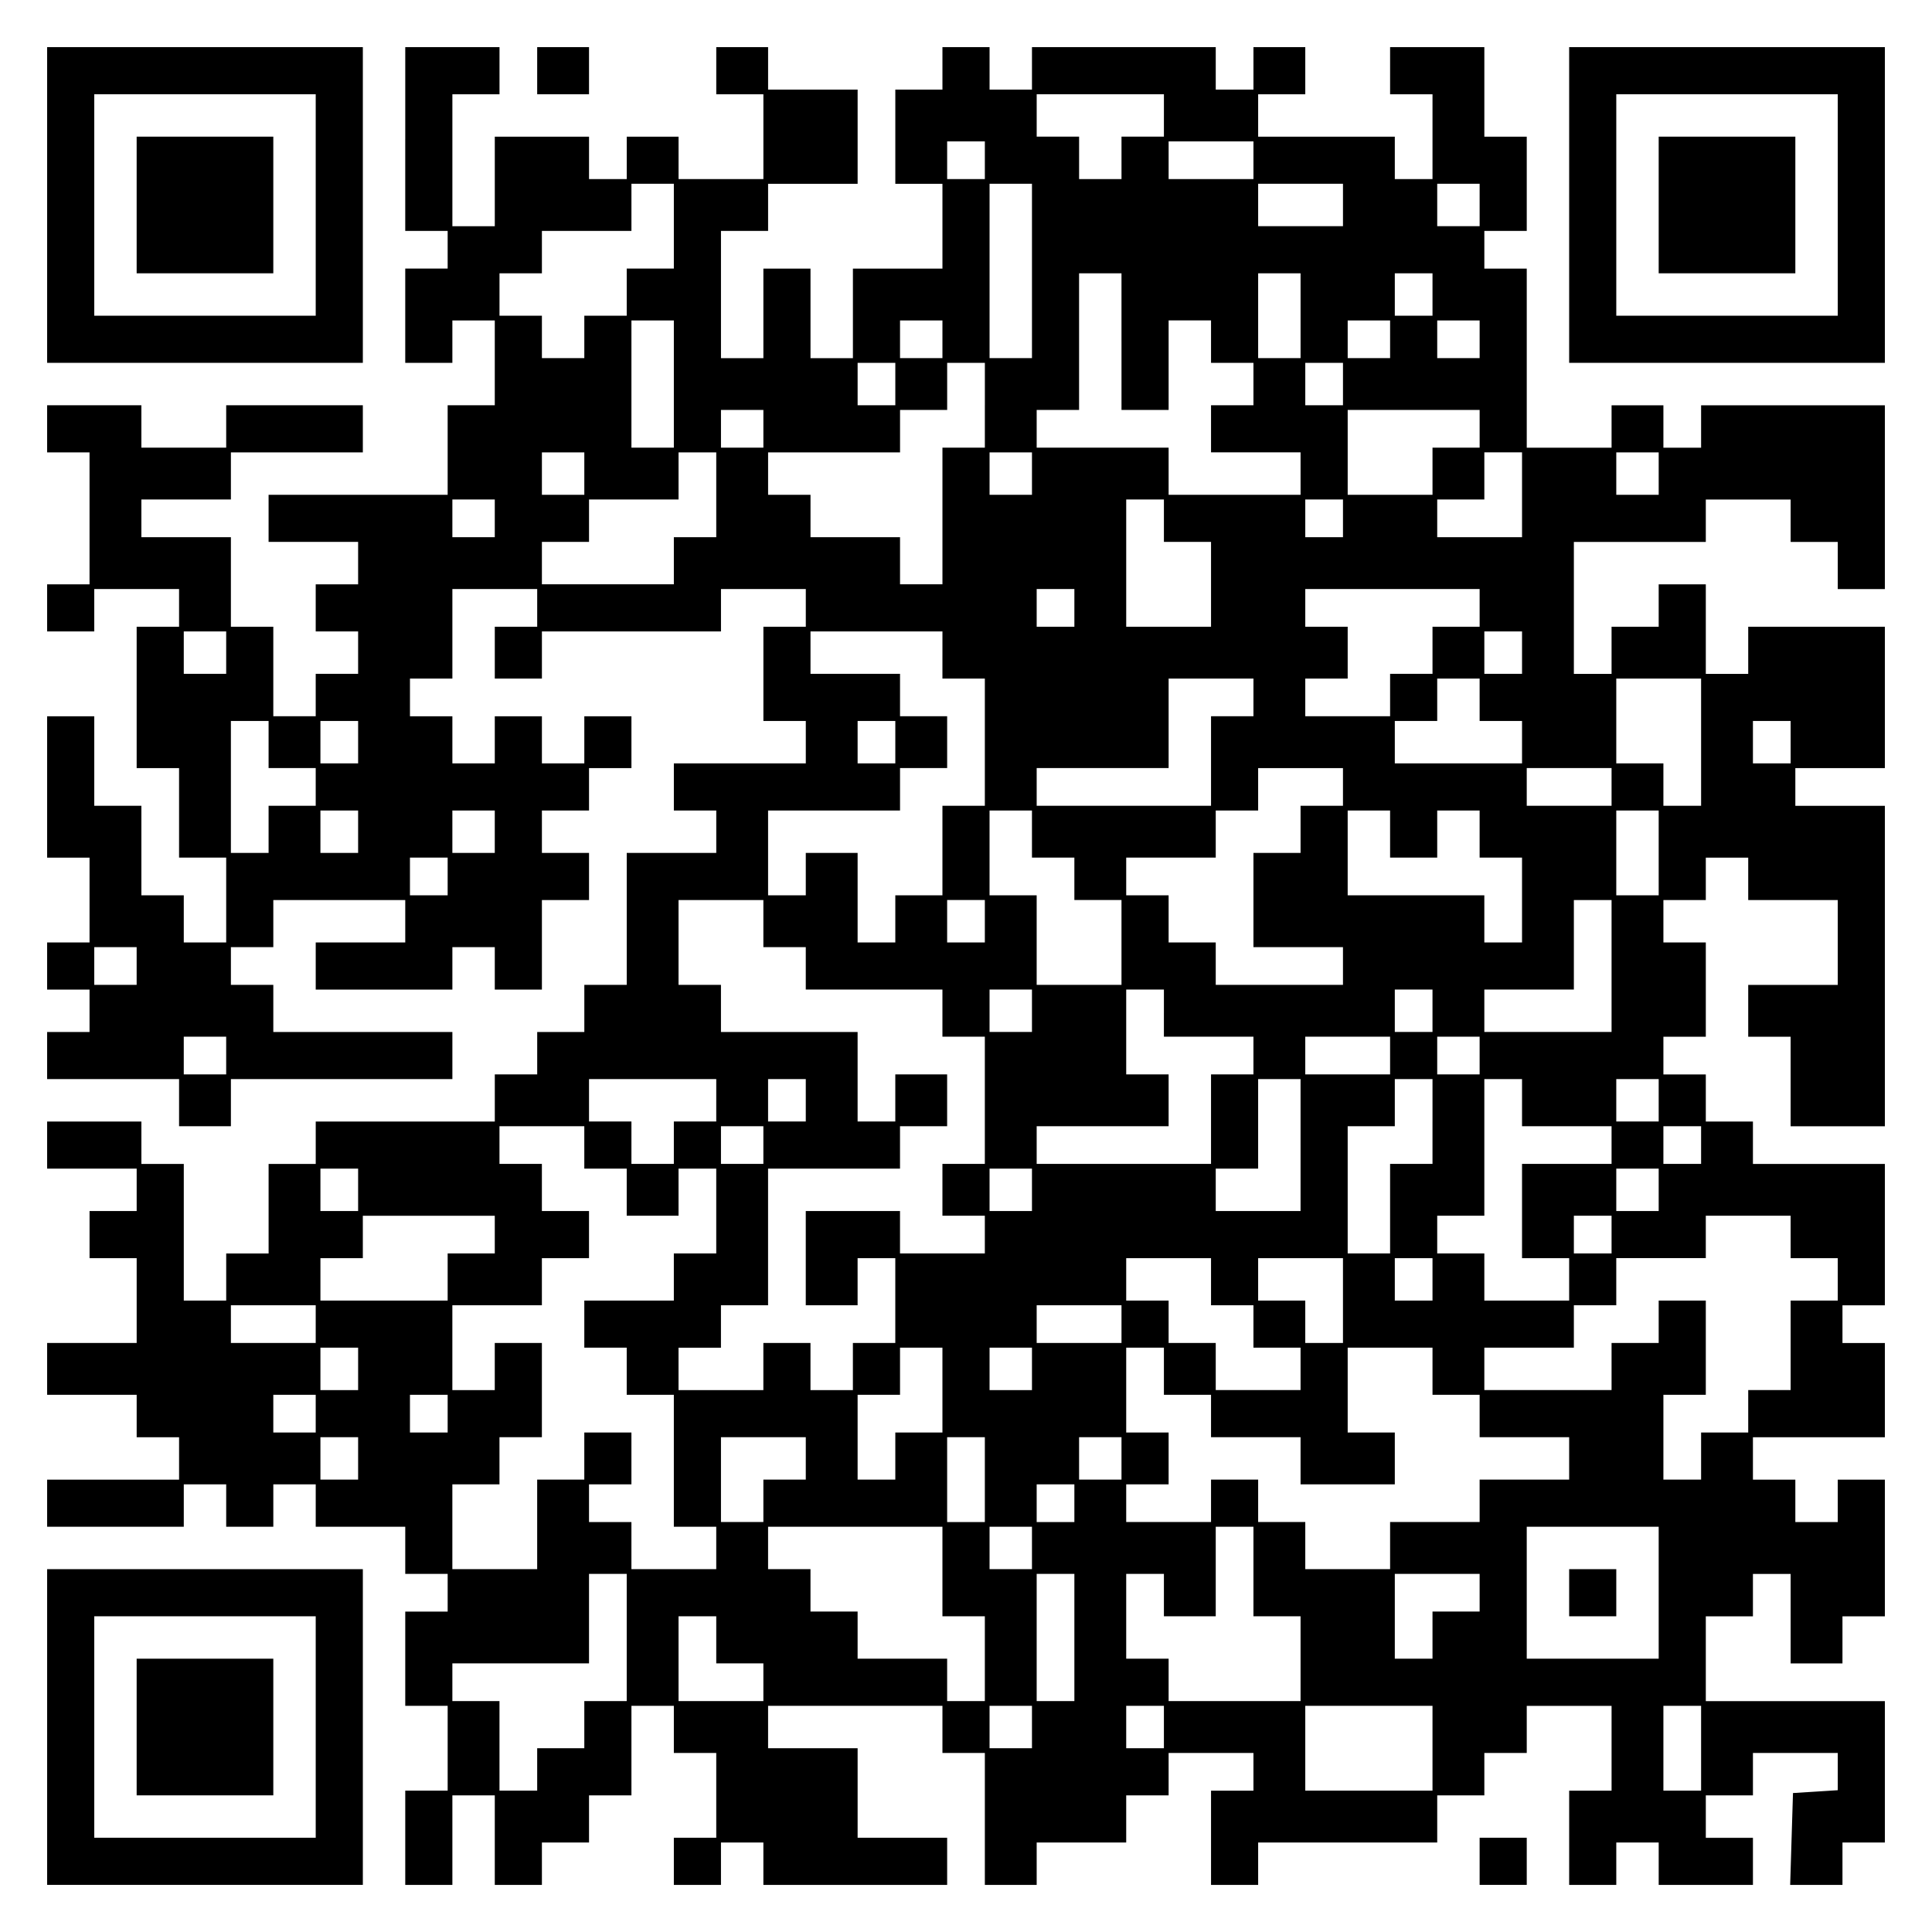 <?xml version="1.0" encoding="UTF-8" standalone="yes"?>
<svg version="1.0" xmlns="http://www.w3.org/2000/svg" width="100mm" height="100mm" viewBox="0 0 410 410" preserveAspectRatio="xMidYMid meet">
  <g transform="translate(0,410) scale(0.1,-0.1)" fill="#000000" stroke="none">
    <path d="M100 3665 l0 -335 335 0 335 0 0 335 0 335 -335 0 -335 0 0 -335z
m570 0 l0 -235 -235 0 -235 0 0 235 0 235 235 0 235 0 0 -235z"/>
    <path d="M290 3665 l0 -145 145 0 145 0 0 145 0 145 -145 0 -145 0 0 -145z"/>
    <path d="M860 3805 l0 -195 45 0 45 0 0 -40 0 -40 -45 0 -45 0 0 -100 0 -100
50 0 50 0 0 45 0 45 45 0 45 0 0 -90 0 -90 -50 0 -50 0 0 -95 0 -95 -190 0
-190 0 0 -50 0 -50 95 0 95 0 0 -45 0 -45 -45 0 -45 0 0 -50 0 -50 45 0 45 0
0 -45 0 -45 -45 0 -45 0 0 -45 0 -45 -45 0 -45 0 0 95 0 95 -45 0 -45 0 0 95
0 95 -95 0 -95 0 0 40 0 40 95 0 95 0 0 50 0 50 140 0 140 0 0 50 0 50 -145 0
-145 0 0 -45 0 -45 -90 0 -90 0 0 45 0 45 -100 0 -100 0 0 -50 0 -50 45 0 45
0 0 -140 0 -140 -45 0 -45 0 0 -50 0 -50 50 0 50 0 0 45 0 45 90 0 90 0 0 -40
0 -40 -45 0 -45 0 0 -150 0 -150 45 0 45 0 0 -95 0 -95 50 0 50 0 0 -90 0 -90
-45 0 -45 0 0 50 0 50 -45 0 -45 0 0 95 0 95 -50 0 -50 0 0 95 0 95 -50 0 -50
0 0 -150 0 -150 45 0 45 0 0 -90 0 -90 -45 0 -45 0 0 -50 0 -50 45 0 45 0 0
-45 0 -45 -45 0 -45 0 0 -50 0 -50 140 0 140 0 0 -50 0 -50 55 0 55 0 0 50 0
50 235 0 235 0 0 50 0 50 -190 0 -190 0 0 50 0 50 -45 0 -45 0 0 40 0 40 45 0
45 0 0 50 0 50 140 0 140 0 0 -45 0 -45 -95 0 -95 0 0 -50 0 -50 145 0 145 0
0 45 0 45 45 0 45 0 0 -45 0 -45 50 0 50 0 0 95 0 95 50 0 50 0 0 50 0 50 -50
0 -50 0 0 45 0 45 50 0 50 0 0 45 0 45 45 0 45 0 0 55 0 55 -50 0 -50 0 0 -50
0 -50 -45 0 -45 0 0 50 0 50 -50 0 -50 0 0 -50 0 -50 -45 0 -45 0 0 50 0 50
-45 0 -45 0 0 40 0 40 45 0 45 0 0 95 0 95 90 0 90 0 0 -40 0 -40 -45 0 -45 0
0 -55 0 -55 50 0 50 0 0 50 0 50 190 0 190 0 0 45 0 45 90 0 90 0 0 -40 0 -40
-45 0 -45 0 0 -100 0 -100 45 0 45 0 0 -45 0 -45 -140 0 -140 0 0 -50 0 -50
45 0 45 0 0 -45 0 -45 -95 0 -95 0 0 -140 0 -140 -45 0 -45 0 0 -50 0 -50 -50
0 -50 0 0 -45 0 -45 -45 0 -45 0 0 -50 0 -50 -190 0 -190 0 0 -45 0 -45 -50 0
-50 0 0 -95 0 -95 -45 0 -45 0 0 -50 0 -50 -45 0 -45 0 0 145 0 145 -45 0 -45
0 0 45 0 45 -100 0 -100 0 0 -50 0 -50 95 0 95 0 0 -45 0 -45 -50 0 -50 0 0
-50 0 -50 50 0 50 0 0 -90 0 -90 -95 0 -95 0 0 -55 0 -55 95 0 95 0 0 -45 0
-45 45 0 45 0 0 -45 0 -45 -140 0 -140 0 0 -50 0 -50 145 0 145 0 0 45 0 45
45 0 45 0 0 -45 0 -45 50 0 50 0 0 45 0 45 45 0 45 0 0 -45 0 -45 95 0 95 0 0
-50 0 -50 45 0 45 0 0 -40 0 -40 -45 0 -45 0 0 -100 0 -100 45 0 45 0 0 -90 0
-90 -45 0 -45 0 0 -100 0 -100 50 0 50 0 0 95 0 95 45 0 45 0 0 -95 0 -95 50
0 50 0 0 45 0 45 50 0 50 0 0 50 0 50 45 0 45 0 0 95 0 95 45 0 45 0 0 -50 0
-50 45 0 45 0 0 -90 0 -90 -45 0 -45 0 0 -50 0 -50 50 0 50 0 0 45 0 45 45 0
45 0 0 -45 0 -45 195 0 195 0 0 50 0 50 -95 0 -95 0 0 95 0 95 -95 0 -95 0 0
45 0 45 185 0 185 0 0 -50 0 -50 45 0 45 0 0 -140 0 -140 55 0 55 0 0 45 0 45
95 0 95 0 0 50 0 50 45 0 45 0 0 45 0 45 90 0 90 0 0 -40 0 -40 -45 0 -45 0 0
-100 0 -100 50 0 50 0 0 45 0 45 190 0 190 0 0 50 0 50 50 0 50 0 0 45 0 45
45 0 45 0 0 50 0 50 90 0 90 0 0 -90 0 -90 -45 0 -45 0 0 -100 0 -100 50 0 50
0 0 45 0 45 45 0 45 0 0 -45 0 -45 100 0 100 0 0 50 0 50 -50 0 -50 0 0 45 0
45 50 0 50 0 0 45 0 45 90 0 90 0 0 -39 0 -40 -47 -3 -48 -3 -3 -97 -3 -98 56
0 55 0 0 45 0 45 45 0 45 0 0 150 0 150 -190 0 -190 0 0 90 0 90 50 0 50 0 0
45 0 45 40 0 40 0 0 -95 0 -95 55 0 55 0 0 50 0 50 45 0 45 0 0 145 0 145 -50
0 -50 0 0 -45 0 -45 -45 0 -45 0 0 45 0 45 -45 0 -45 0 0 45 0 45 140 0 140 0
0 100 0 100 -45 0 -45 0 0 40 0 40 45 0 45 0 0 150 0 150 -140 0 -140 0 0 45
0 45 -50 0 -50 0 0 50 0 50 -45 0 -45 0 0 40 0 40 45 0 45 0 0 100 0 100 -45
0 -45 0 0 45 0 45 45 0 45 0 0 45 0 45 45 0 45 0 0 -45 0 -45 95 0 95 0 0 -90
0 -90 -95 0 -95 0 0 -55 0 -55 45 0 45 0 0 -95 0 -95 100 0 100 0 0 340 0 340
-95 0 -95 0 0 40 0 40 95 0 95 0 0 150 0 150 -145 0 -145 0 0 -50 0 -50 -45 0
-45 0 0 95 0 95 -50 0 -50 0 0 -45 0 -45 -50 0 -50 0 0 -50 0 -50 -40 0 -40 0
0 140 0 140 140 0 140 0 0 45 0 45 90 0 90 0 0 -45 0 -45 50 0 50 0 0 -50 0
-50 50 0 50 0 0 195 0 195 -195 0 -195 0 0 -45 0 -45 -40 0 -40 0 0 45 0 45
-55 0 -55 0 0 -45 0 -45 -90 0 -90 0 0 190 0 190 -45 0 -45 0 0 40 0 40 45 0
45 0 0 100 0 100 -45 0 -45 0 0 95 0 95 -100 0 -100 0 0 -50 0 -50 45 0 45 0
0 -90 0 -90 -40 0 -40 0 0 45 0 45 -145 0 -145 0 0 45 0 45 50 0 50 0 0 50 0
50 -55 0 -55 0 0 -45 0 -45 -40 0 -40 0 0 45 0 45 -195 0 -195 0 0 -45 0 -45
-45 0 -45 0 0 45 0 45 -50 0 -50 0 0 -45 0 -45 -50 0 -50 0 0 -100 0 -100 50
0 50 0 0 -90 0 -90 -95 0 -95 0 0 -95 0 -95 -45 0 -45 0 0 95 0 95 -50 0 -50
0 0 -95 0 -95 -45 0 -45 0 0 135 0 135 50 0 50 0 0 50 0 50 95 0 95 0 0 100 0
100 -95 0 -95 0 0 45 0 45 -55 0 -55 0 0 -50 0 -50 50 0 50 0 0 -90 0 -90 -90
0 -90 0 0 45 0 45 -55 0 -55 0 0 -45 0 -45 -40 0 -40 0 0 45 0 45 -100 0 -100
0 0 -95 0 -95 -45 0 -45 0 0 140 0 140 50 0 50 0 0 50 0 50 -100 0 -100 0 0
-195z m1610 50 l0 -45 -45 0 -45 0 0 -45 0 -45 -45 0 -45 0 0 45 0 45 -45 0
-45 0 0 45 0 45 135 0 135 0 0 -45z m-380 -95 l0 -40 -40 0 -40 0 0 40 0 40
40 0 40 0 0 -40z m570 0 l0 -40 -90 0 -90 0 0 40 0 40 90 0 90 0 0 -40z
m-1230 -140 l0 -90 -50 0 -50 0 0 -50 0 -50 -45 0 -45 0 0 -45 0 -45 -45 0
-45 0 0 45 0 45 -45 0 -45 0 0 45 0 45 45 0 45 0 0 45 0 45 95 0 95 0 0 50 0
50 45 0 45 0 0 -90z m760 -95 l0 -185 -45 0 -45 0 0 185 0 185 45 0 45 0 0
-185z m660 140 l0 -45 -90 0 -90 0 0 45 0 45 90 0 90 0 0 -45z m290 0 l0 -45
-45 0 -45 0 0 45 0 45 45 0 45 0 0 -45z m-760 -290 l0 -145 50 0 50 0 0 95 0
95 45 0 45 0 0 -45 0 -45 45 0 45 0 0 -45 0 -45 -45 0 -45 0 0 -50 0 -50 95 0
95 0 0 -45 0 -45 -140 0 -140 0 0 50 0 50 -140 0 -140 0 0 40 0 40 45 0 45 0
0 145 0 145 45 0 45 0 0 -145z m380 55 l0 -90 -45 0 -45 0 0 90 0 90 45 0 45
0 0 -90z m280 45 l0 -45 -40 0 -40 0 0 45 0 45 40 0 40 0 0 -45z m-1610 -190
l0 -135 -45 0 -45 0 0 135 0 135 45 0 45 0 0 -135z m570 95 l0 -40 -45 0 -45
0 0 40 0 40 45 0 45 0 0 -40z m950 0 l0 -40 -45 0 -45 0 0 40 0 40 45 0 45 0
0 -40z m190 0 l0 -40 -45 0 -45 0 0 40 0 40 45 0 45 0 0 -40z m-1240 -95 l0
-45 -40 0 -40 0 0 45 0 45 40 0 40 0 0 -45z m190 -45 l0 -90 -45 0 -45 0 0
-145 0 -145 -45 0 -45 0 0 50 0 50 -95 0 -95 0 0 45 0 45 -45 0 -45 0 0 45 0
45 140 0 140 0 0 45 0 45 50 0 50 0 0 50 0 50 40 0 40 0 0 -90z m760 45 l0
-45 -40 0 -40 0 0 45 0 45 40 0 40 0 0 -45z m-1230 -95 l0 -40 -45 0 -45 0 0
40 0 40 45 0 45 0 0 -40z m1520 0 l0 -40 -50 0 -50 0 0 -50 0 -50 -90 0 -90 0
0 90 0 90 140 0 140 0 0 -40z m-1900 -95 l0 -45 -45 0 -45 0 0 45 0 45 45 0
45 0 0 -45z m280 -45 l0 -90 -45 0 -45 0 0 -50 0 -50 -140 0 -140 0 0 45 0 45
50 0 50 0 0 45 0 45 95 0 95 0 0 50 0 50 40 0 40 0 0 -90z m670 45 l0 -45 -45
0 -45 0 0 45 0 45 45 0 45 0 0 -45z m1040 -45 l0 -90 -90 0 -90 0 0 40 0 40
50 0 50 0 0 50 0 50 40 0 40 0 0 -90z m290 45 l0 -45 -45 0 -45 0 0 45 0 45
45 0 45 0 0 -45z m-2470 -95 l0 -40 -45 0 -45 0 0 40 0 40 45 0 45 0 0 -40z
m1420 -5 l0 -45 50 0 50 0 0 -90 0 -90 -90 0 -90 0 0 135 0 135 40 0 40 0 0
-45z m380 5 l0 -40 -40 0 -40 0 0 40 0 40 40 0 40 0 0 -40z m-570 -190 l0 -40
-40 0 -40 0 0 40 0 40 40 0 40 0 0 -40z m860 0 l0 -40 -50 0 -50 0 0 -50 0
-50 -45 0 -45 0 0 -45 0 -45 -90 0 -90 0 0 40 0 40 45 0 45 0 0 55 0 55 -45 0
-45 0 0 40 0 40 185 0 185 0 0 -40z m-2660 -95 l0 -45 -45 0 -45 0 0 45 0 45
45 0 45 0 0 -45z m1520 -5 l0 -50 45 0 45 0 0 -135 0 -135 -45 0 -45 0 0 -95
0 -95 -50 0 -50 0 0 -50 0 -50 -40 0 -40 0 0 95 0 95 -55 0 -55 0 0 -45 0 -45
-40 0 -40 0 0 90 0 90 140 0 140 0 0 45 0 45 50 0 50 0 0 55 0 55 -50 0 -50 0
0 45 0 45 -95 0 -95 0 0 45 0 45 140 0 140 0 0 -50z m1230 5 l0 -45 -40 0 -40
0 0 45 0 45 40 0 40 0 0 -45z m-570 -95 l0 -40 -45 0 -45 0 0 -95 0 -95 -185
0 -185 0 0 40 0 40 140 0 140 0 0 95 0 95 90 0 90 0 0 -40z m480 -5 l0 -45 45
0 45 0 0 -45 0 -45 -135 0 -135 0 0 45 0 45 45 0 45 0 0 45 0 45 45 0 45 0 0
-45z m470 -90 l0 -135 -40 0 -40 0 0 45 0 45 -50 0 -50 0 0 90 0 90 90 0 90 0
0 -135z m-3040 -5 l0 -50 50 0 50 0 0 -40 0 -40 -50 0 -50 0 0 -50 0 -50 -40
0 -40 0 0 140 0 140 40 0 40 0 0 -50z m190 5 l0 -45 -40 0 -40 0 0 45 0 45 40
0 40 0 0 -45z m1140 0 l0 -45 -40 0 -40 0 0 45 0 45 40 0 40 0 0 -45z m1900 0
l0 -45 -40 0 -40 0 0 45 0 45 40 0 40 0 0 -45z m-950 -95 l0 -40 -45 0 -45 0
0 -50 0 -50 -50 0 -50 0 0 -100 0 -100 95 0 95 0 0 -40 0 -40 -135 0 -135 0 0
45 0 45 -50 0 -50 0 0 50 0 50 -45 0 -45 0 0 40 0 40 95 0 95 0 0 50 0 50 45
0 45 0 0 45 0 45 90 0 90 0 0 -40z m570 0 l0 -40 -90 0 -90 0 0 40 0 40 90 0
90 0 0 -40z m-2660 -95 l0 -45 -40 0 -40 0 0 45 0 45 40 0 40 0 0 -45z m290 0
l0 -45 -45 0 -45 0 0 45 0 45 45 0 45 0 0 -45z m1140 -5 l0 -50 45 0 45 0 0
-45 0 -45 50 0 50 0 0 -90 0 -90 -90 0 -90 0 0 95 0 95 -50 0 -50 0 0 90 0 90
45 0 45 0 0 -50z m760 0 l0 -50 50 0 50 0 0 50 0 50 45 0 45 0 0 -50 0 -50 45
0 45 0 0 -90 0 -90 -40 0 -40 0 0 50 0 50 -145 0 -145 0 0 90 0 90 45 0 45 0
0 -50z m570 -40 l0 -90 -45 0 -45 0 0 90 0 90 45 0 45 0 0 -90z m-2570 -50 l0
-40 -40 0 -40 0 0 40 0 40 40 0 40 0 0 -40z m670 -100 l0 -50 45 0 45 0 0 -45
0 -45 145 0 145 0 0 -50 0 -50 45 0 45 0 0 -135 0 -135 -45 0 -45 0 0 -55 0
-55 45 0 45 0 0 -40 0 -40 -90 0 -90 0 0 45 0 45 -100 0 -100 0 0 -100 0 -100
55 0 55 0 0 50 0 50 40 0 40 0 0 -90 0 -90 -45 0 -45 0 0 -50 0 -50 -45 0 -45
0 0 50 0 50 -50 0 -50 0 0 -50 0 -50 -90 0 -90 0 0 45 0 45 45 0 45 0 0 45 0
45 50 0 50 0 0 145 0 145 140 0 140 0 0 45 0 45 50 0 50 0 0 55 0 55 -55 0
-55 0 0 -50 0 -50 -40 0 -40 0 0 95 0 95 -145 0 -145 0 0 50 0 50 -45 0 -45 0
0 90 0 90 90 0 90 0 0 -50z m470 5 l0 -45 -40 0 -40 0 0 45 0 45 40 0 40 0 0
-45z m1330 -95 l0 -140 -135 0 -135 0 0 45 0 45 95 0 95 0 0 95 0 95 40 0 40
0 0 -140z m-3130 0 l0 -40 -45 0 -45 0 0 40 0 40 45 0 45 0 0 -40z m1900 -95
l0 -45 -45 0 -45 0 0 45 0 45 45 0 45 0 0 -45z m280 -5 l0 -50 95 0 95 0 0
-40 0 -40 -45 0 -45 0 0 -95 0 -95 -185 0 -185 0 0 40 0 40 140 0 140 0 0 55
0 55 -45 0 -45 0 0 90 0 90 40 0 40 0 0 -50z m570 5 l0 -45 -40 0 -40 0 0 45
0 45 40 0 40 0 0 -45z m-2560 -95 l0 -40 -45 0 -45 0 0 40 0 40 45 0 45 0 0
-40z m2470 0 l0 -40 -90 0 -90 0 0 40 0 40 90 0 90 0 0 -40z m190 0 l0 -40
-45 0 -45 0 0 40 0 40 45 0 45 0 0 -40z m-1620 -95 l0 -45 -45 0 -45 0 0 -45
0 -45 -45 0 -45 0 0 45 0 45 -45 0 -45 0 0 45 0 45 135 0 135 0 0 -45z m190 0
l0 -45 -40 0 -40 0 0 45 0 45 40 0 40 0 0 -45z m1050 -95 l0 -140 -90 0 -90 0
0 45 0 45 45 0 45 0 0 95 0 95 45 0 45 0 0 -140z m280 50 l0 -90 -45 0 -45 0
0 -95 0 -95 -45 0 -45 0 0 135 0 135 50 0 50 0 0 50 0 50 40 0 40 0 0 -90z
m190 40 l0 -50 95 0 95 0 0 -40 0 -40 -95 0 -95 0 0 -100 0 -100 50 0 50 0 0
-45 0 -45 -90 0 -90 0 0 50 0 50 -50 0 -50 0 0 40 0 40 50 0 50 0 0 145 0 145
40 0 40 0 0 -50z m290 5 l0 -45 -45 0 -45 0 0 45 0 45 45 0 45 0 0 -45z
m-2280 -100 l0 -45 45 0 45 0 0 -50 0 -50 55 0 55 0 0 50 0 50 40 0 40 0 0
-90 0 -90 -45 0 -45 0 0 -50 0 -50 -95 0 -95 0 0 -50 0 -50 45 0 45 0 0 -50 0
-50 50 0 50 0 0 -140 0 -140 45 0 45 0 0 -45 0 -45 -90 0 -90 0 0 50 0 50 -45
0 -45 0 0 40 0 40 45 0 45 0 0 55 0 55 -50 0 -50 0 0 -50 0 -50 -50 0 -50 0 0
-95 0 -95 -90 0 -90 0 0 90 0 90 50 0 50 0 0 50 0 50 45 0 45 0 0 100 0 100
-50 0 -50 0 0 -50 0 -50 -45 0 -45 0 0 90 0 90 95 0 95 0 0 50 0 50 50 0 50 0
0 50 0 50 -50 0 -50 0 0 50 0 50 -45 0 -45 0 0 40 0 40 90 0 90 0 0 -45z m380
5 l0 -40 -45 0 -45 0 0 40 0 40 45 0 45 0 0 -40z m1990 0 l0 -40 -40 0 -40 0
0 40 0 40 40 0 40 0 0 -40z m-2850 -95 l0 -45 -40 0 -40 0 0 45 0 45 40 0 40
0 0 -45z m1430 0 l0 -45 -45 0 -45 0 0 45 0 45 45 0 45 0 0 -45z m1330 0 l0
-45 -45 0 -45 0 0 45 0 45 45 0 45 0 0 -45z m-2470 -95 l0 -40 -50 0 -50 0 0
-50 0 -50 -135 0 -135 0 0 45 0 45 45 0 45 0 0 45 0 45 140 0 140 0 0 -40z
m2370 0 l0 -40 -40 0 -40 0 0 40 0 40 40 0 40 0 0 -40z m380 -5 l0 -45 50 0
50 0 0 -45 0 -45 -50 0 -50 0 0 -95 0 -95 -45 0 -45 0 0 -45 0 -45 -50 0 -50
0 0 -50 0 -50 -40 0 -40 0 0 90 0 90 45 0 45 0 0 100 0 100 -50 0 -50 0 0 -45
0 -45 -50 0 -50 0 0 -50 0 -50 -135 0 -135 0 0 45 0 45 95 0 95 0 0 45 0 45
45 0 45 0 0 50 0 50 95 0 95 0 0 45 0 45 90 0 90 0 0 -45z m-1230 -95 l0 -50
45 0 45 0 0 -45 0 -45 50 0 50 0 0 -45 0 -45 -90 0 -90 0 0 50 0 50 -50 0 -50
0 0 45 0 45 -45 0 -45 0 0 45 0 45 90 0 90 0 0 -50z m280 -40 l0 -90 -40 0
-40 0 0 45 0 45 -50 0 -50 0 0 45 0 45 90 0 90 0 0 -90z m190 45 l0 -45 -40 0
-40 0 0 45 0 45 40 0 40 0 0 -45z m-2370 -95 l0 -40 -90 0 -90 0 0 40 0 40 90
0 90 0 0 -40z m1710 0 l0 -40 -90 0 -90 0 0 40 0 40 90 0 90 0 0 -40z m-1620
-95 l0 -45 -40 0 -40 0 0 45 0 45 40 0 40 0 0 -45z m1240 -45 l0 -90 -50 0
-50 0 0 -50 0 -50 -40 0 -40 0 0 90 0 90 45 0 45 0 0 50 0 50 45 0 45 0 0 -90z
m190 45 l0 -45 -45 0 -45 0 0 45 0 45 45 0 45 0 0 -45z m280 -5 l0 -50 50 0
50 0 0 -45 0 -45 95 0 95 0 0 -50 0 -50 100 0 100 0 0 55 0 55 -50 0 -50 0 0
90 0 90 90 0 90 0 0 -50 0 -50 50 0 50 0 0 -45 0 -45 95 0 95 0 0 -45 0 -45
-95 0 -95 0 0 -45 0 -45 -95 0 -95 0 0 -50 0 -50 -90 0 -90 0 0 50 0 50 -50 0
-50 0 0 45 0 45 -50 0 -50 0 0 -45 0 -45 -90 0 -90 0 0 40 0 40 45 0 45 0 0
55 0 55 -45 0 -45 0 0 90 0 90 40 0 40 0 0 -50z m-1800 -90 l0 -40 -45 0 -45
0 0 40 0 40 45 0 45 0 0 -40z m280 0 l0 -40 -40 0 -40 0 0 40 0 40 40 0 40 0
0 -40z m-190 -95 l0 -45 -40 0 -40 0 0 45 0 45 40 0 40 0 0 -45z m950 0 l0
-45 -45 0 -45 0 0 -45 0 -45 -45 0 -45 0 0 90 0 90 90 0 90 0 0 -45z m380 -45
l0 -90 -40 0 -40 0 0 90 0 90 40 0 40 0 0 -90z m290 45 l0 -45 -45 0 -45 0 0
45 0 45 45 0 45 0 0 -45z m-100 -95 l0 -40 -40 0 -40 0 0 40 0 40 40 0 40 0 0
-40z m-280 -145 l0 -95 45 0 45 0 0 -90 0 -90 -40 0 -40 0 0 45 0 45 -95 0
-95 0 0 50 0 50 -50 0 -50 0 0 45 0 45 -45 0 -45 0 0 45 0 45 185 0 185 0 0
-95z m190 50 l0 -45 -45 0 -45 0 0 45 0 45 45 0 45 0 0 -45z m470 -50 l0 -95
50 0 50 0 0 -90 0 -90 -140 0 -140 0 0 45 0 45 -45 0 -45 0 0 90 0 90 40 0 40
0 0 -45 0 -45 55 0 55 0 0 95 0 95 40 0 40 0 0 -95z m860 -45 l0 -140 -140 0
-140 0 0 140 0 140 140 0 140 0 0 -140z m-2190 -95 l0 -135 -45 0 -45 0 0 -50
0 -50 -50 0 -50 0 0 -45 0 -45 -40 0 -40 0 0 95 0 95 -50 0 -50 0 0 40 0 40
145 0 145 0 0 95 0 95 40 0 40 0 0 -135z m950 0 l0 -135 -40 0 -40 0 0 135 0
135 40 0 40 0 0 -135z m860 95 l0 -40 -50 0 -50 0 0 -50 0 -50 -40 0 -40 0 0
90 0 90 90 0 90 0 0 -40z m-1620 -100 l0 -50 50 0 50 0 0 -40 0 -40 -90 0 -90
0 0 90 0 90 40 0 40 0 0 -50z m670 -185 l0 -45 -45 0 -45 0 0 45 0 45 45 0 45
0 0 -45z m280 0 l0 -45 -40 0 -40 0 0 45 0 45 40 0 40 0 0 -45z m570 -45 l0
-90 -135 0 -135 0 0 90 0 90 135 0 135 0 0 -90z m570 0 l0 -90 -40 0 -40 0 0
90 0 90 40 0 40 0 0 -90z"/>
    <path d="M3330 720 l0 -50 50 0 50 0 0 50 0 50 -50 0 -50 0 0 -50z"/>
    <path d="M1140 3950 l0 -50 55 0 55 0 0 50 0 50 -55 0 -55 0 0 -50z"/>
    <path d="M3330 3665 l0 -335 335 0 335 0 0 335 0 335 -335 0 -335 0 0 -335z
m570 0 l0 -235 -235 0 -235 0 0 235 0 235 235 0 235 0 0 -235z"/>
    <path d="M3520 3665 l0 -145 145 0 145 0 0 145 0 145 -145 0 -145 0 0 -145z"/>
    <path d="M100 435 l0 -335 335 0 335 0 0 335 0 335 -335 0 -335 0 0 -335z
m570 0 l0 -235 -235 0 -235 0 0 235 0 235 235 0 235 0 0 -235z"/>
    <path d="M290 435 l0 -145 145 0 145 0 0 145 0 145 -145 0 -145 0 0 -145z"/>
    <path d="M3140 150 l0 -50 50 0 50 0 0 50 0 50 -50 0 -50 0 0 -50z"/>
  </g>
</svg>